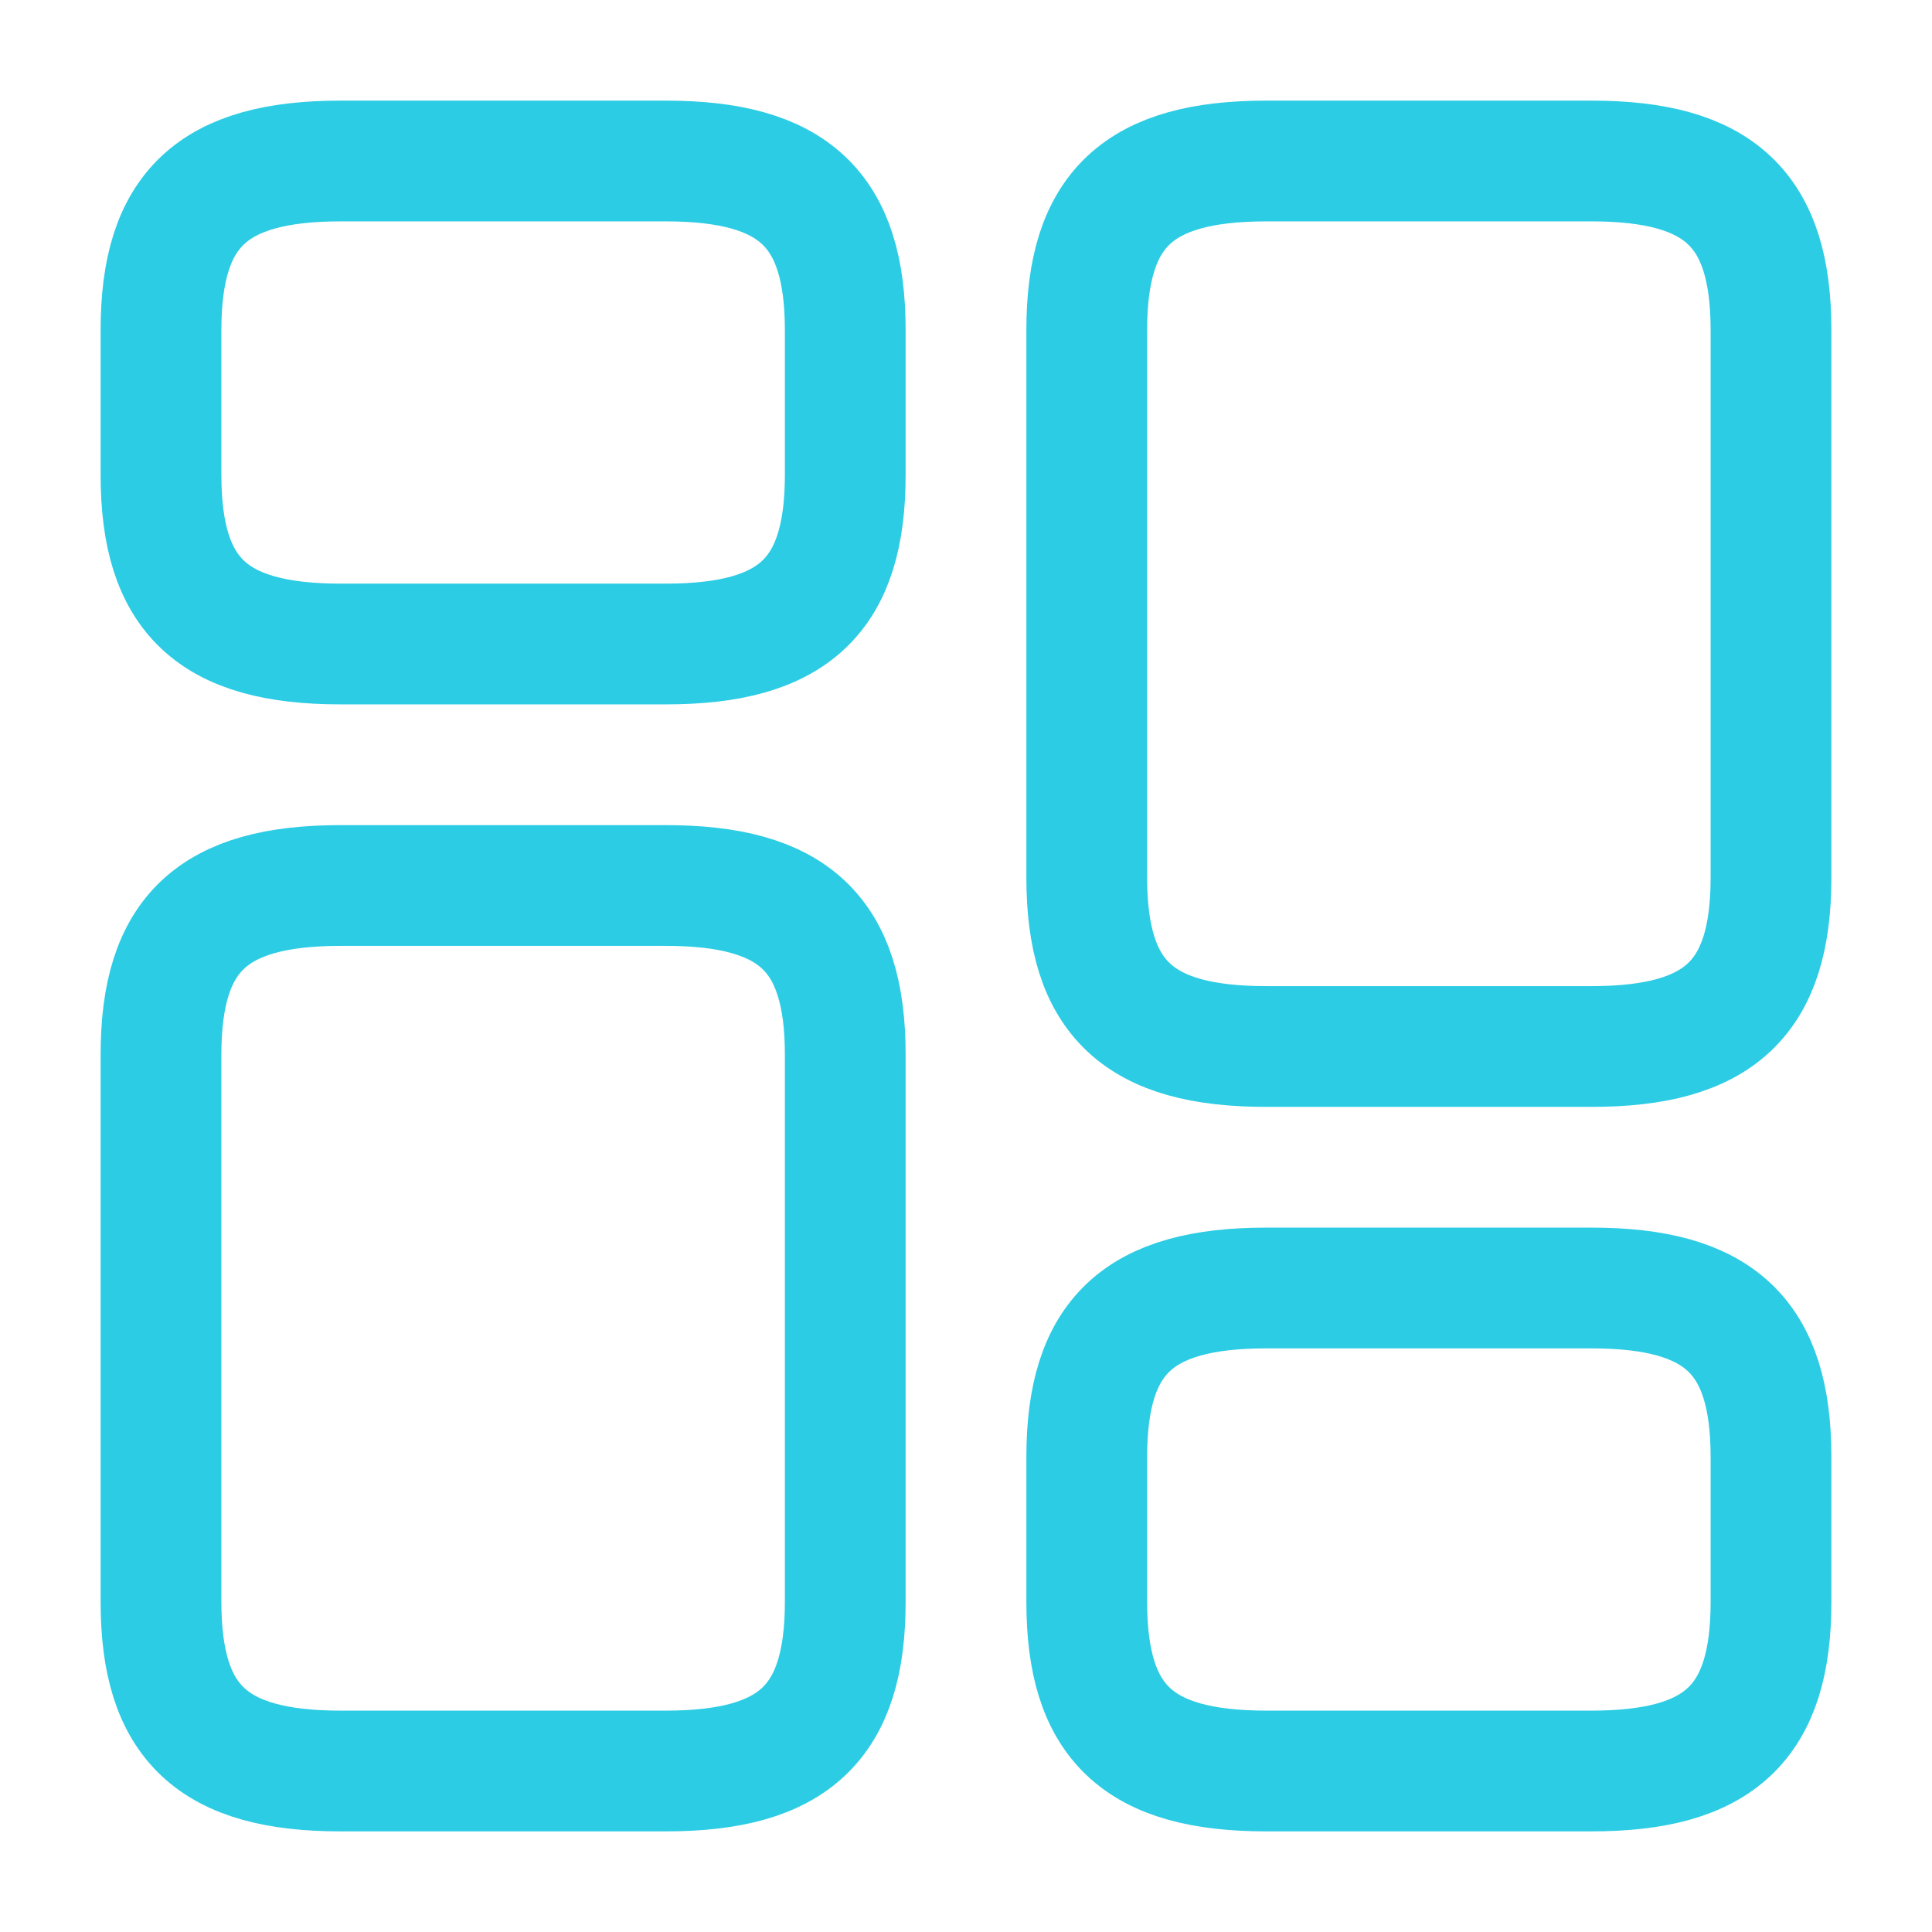 <svg xmlns="http://www.w3.org/2000/svg" width="32" height="32" viewBox="0 0 24 24" fill="none"><path d="M22 10.9V4.1c0-1.5-.64-2.1-2.23-2.1h-4.04c-1.59 0-2.23.6-2.23 2.1v6.8c0 1.5.64 2.1 2.23 2.1h4.04c1.59 0 2.23-.6 2.23-2.1ZM22 19.9v-1.8c0-1.5-.64-2.1-2.23-2.1h-4.04c-1.59 0-2.23.6-2.23 2.1v1.8c0 1.5.64 2.1 2.23 2.1h4.04c1.59 0 2.23-.6 2.23-2.1ZM10.5 13.1v6.8c0 1.5-.64 2.1-2.23 2.1H4.23C2.64 22 2 21.4 2 19.9v-6.8c0-1.5.64-2.1 2.23-2.1h4.04c1.59 0 2.23.6 2.23 2.1ZM10.5 4.1v1.8c0 1.5-.64 2.1-2.23 2.1H4.23C2.64 8 2 7.4 2 5.9V4.1C2 2.6 2.64 2 4.23 2h4.04c1.59 0 2.23.6 2.23 2.1Z" stroke="#2ccce4" stroke-width="1.5" stroke-linecap="round" stroke-linejoin="round"></path></svg>